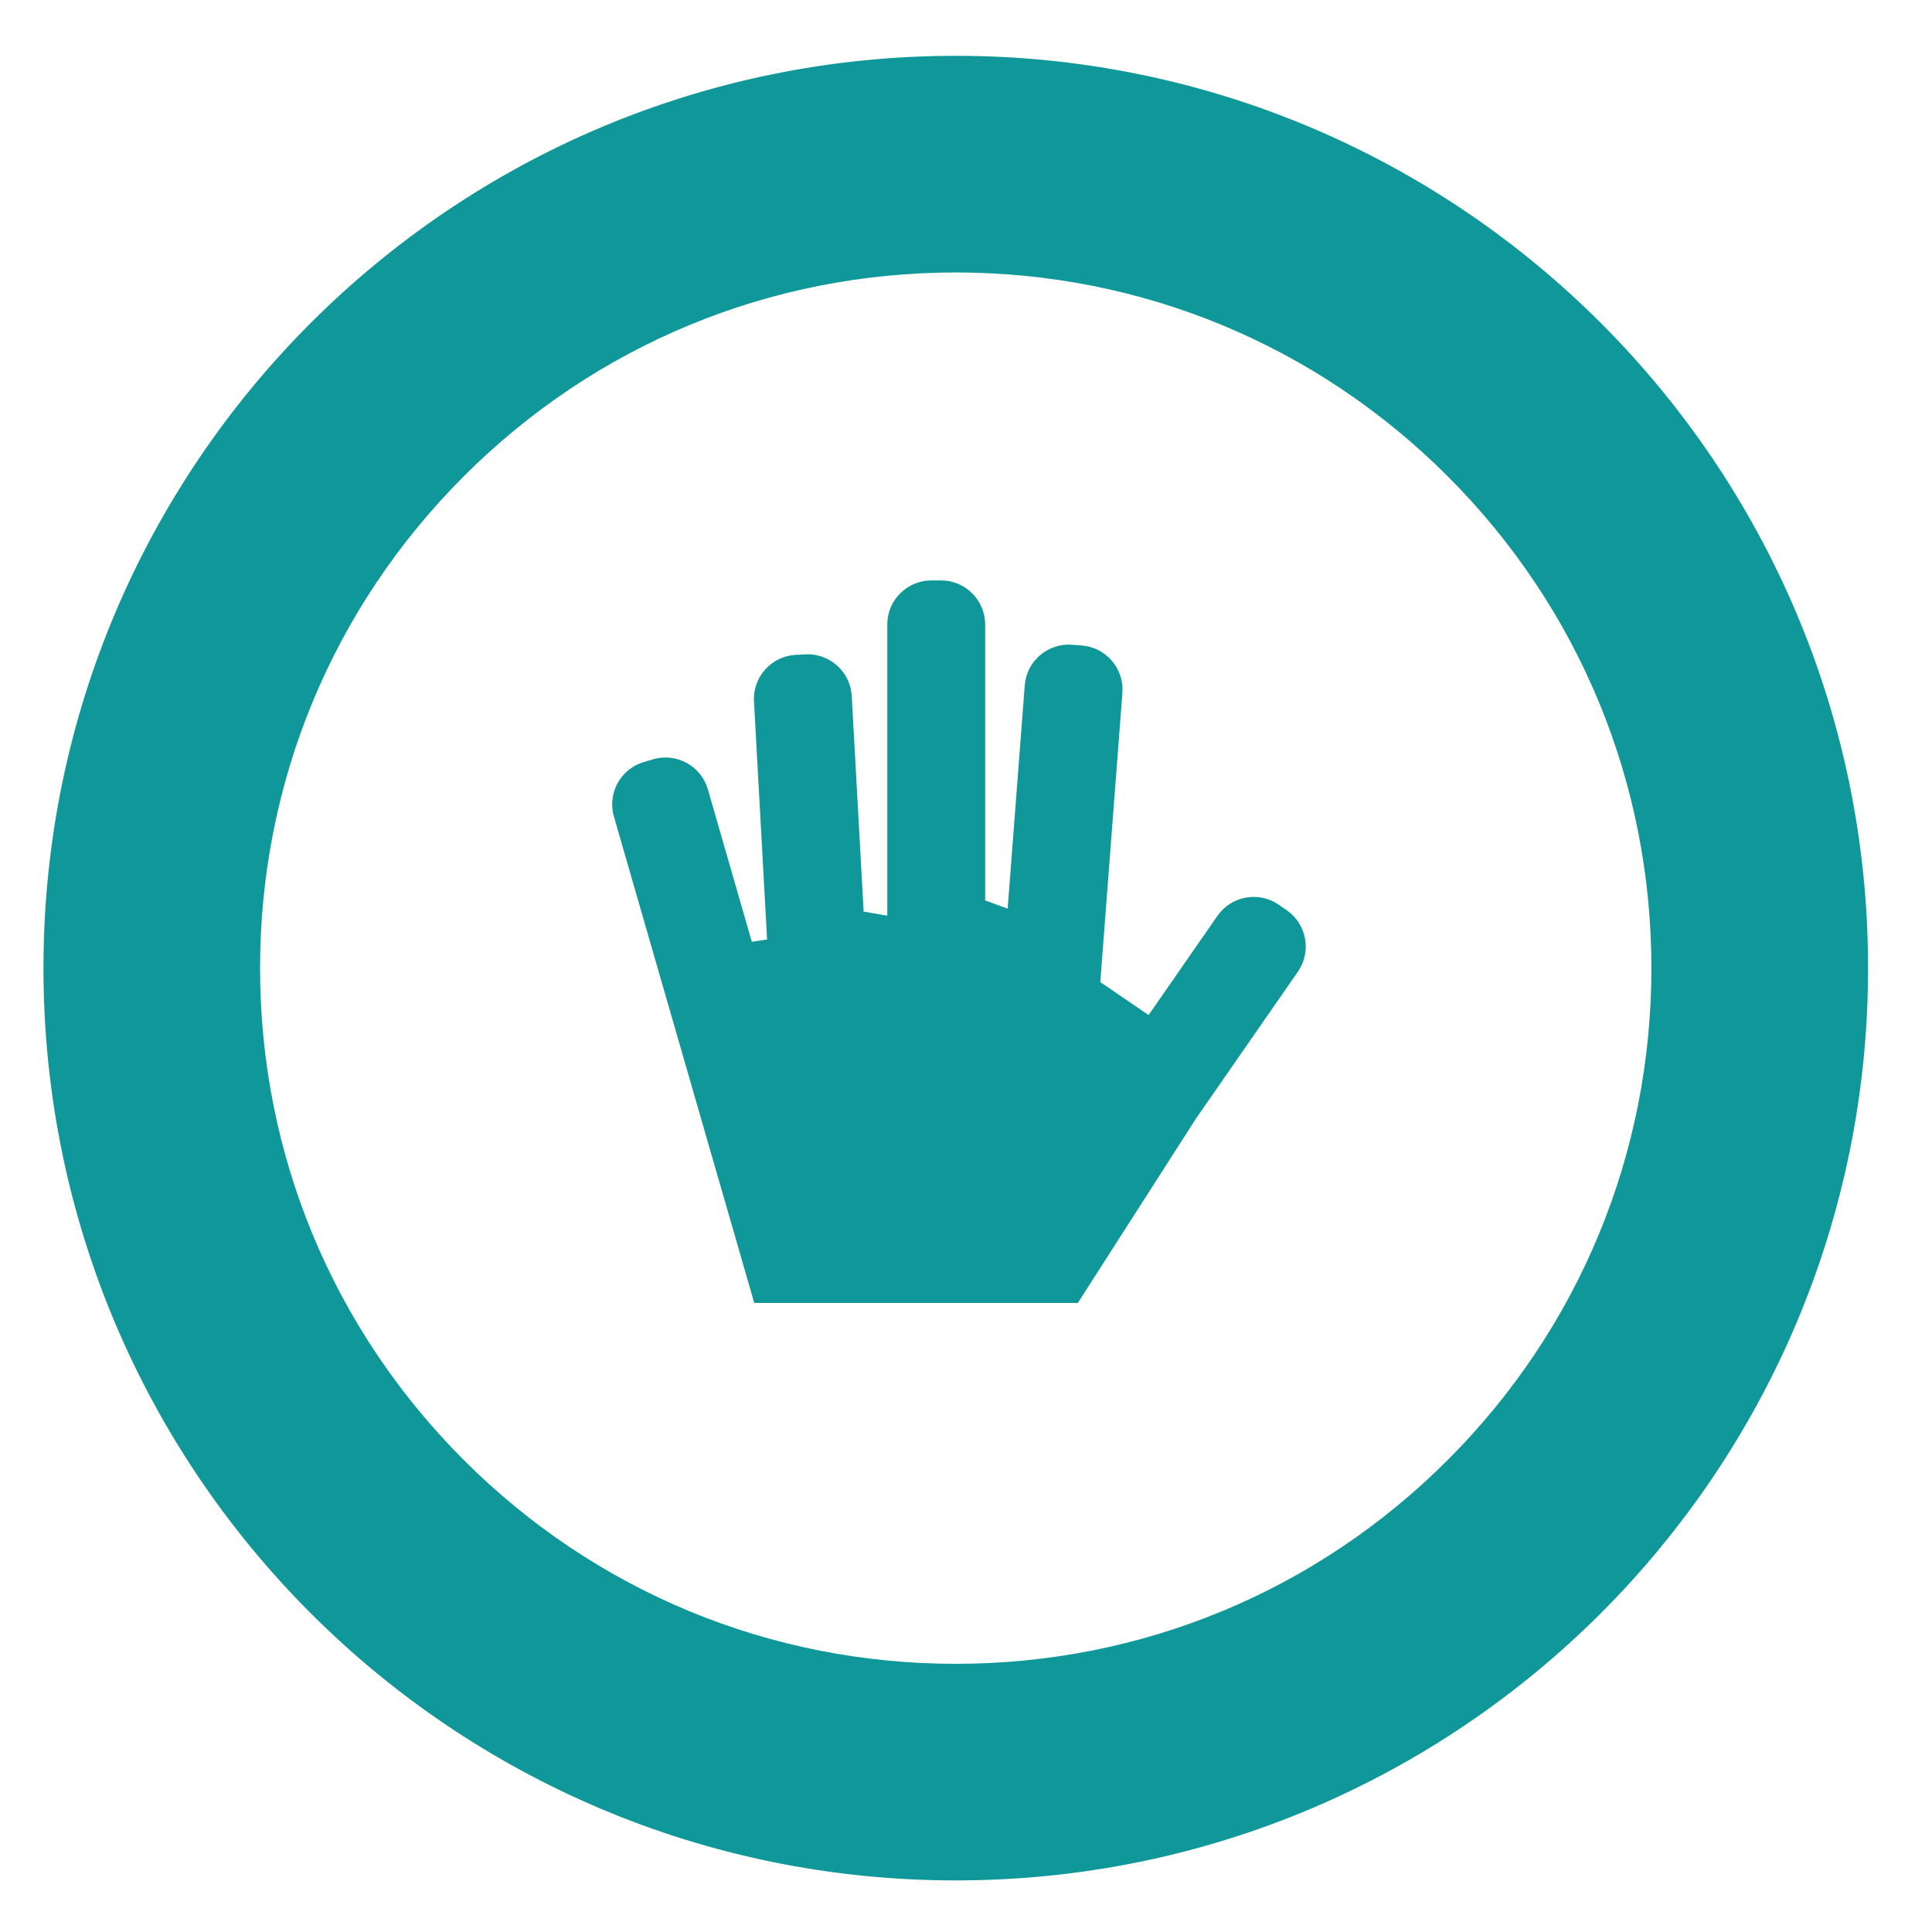<svg xmlns="http://www.w3.org/2000/svg" id="Layer_1" viewBox="0 0 512 512"><defs><style>.cls-1{fill:#109799;}</style></defs><path class="cls-1" d="M170.63,201.93l2.52-.73c6.16-1.78,12.66,1.81,14.44,7.97l11.65,40.4h0l4.05-.6-3.48-63.13c-.35-6.4,4.6-11.93,11-12.29l2.62-.14c6.4-.35,11.93,4.6,12.29,11l3.16,57.21.11-.03,5.9,1.04.25-.04v-77.11c0-6.41,5.25-11.66,11.66-11.66h2.62c6.41,0,11.66,5.25,11.66,11.66v73.14s5.96,2.18,5.96,2.18l4.53-59.19c.49-6.4,6.12-11.23,12.52-10.74l2.62.2c6.39.49,11.23,6.12,10.74,12.52l-5.86,76.67,12.8,8.74,18.26-26.31c3.66-5.27,10.96-6.59,16.23-2.93l2.16,1.5c5.27,3.66,6.59,10.96,2.93,16.23l-27.06,39h0s-31.27,48.81-31.27,48.81h-85.75s-9.51-32.96-9.51-32.96l-.02-.04-4.16-14.43v-.04h-.01l-23.5-81.46c-1.78-6.16,1.81-12.66,7.97-14.44Z"></path><path class="cls-1" d="M253.28,72.21c49.24,0,95.54,19.18,130.36,54,34.82,34.82,54,81.12,54,130.36s-19.18,95.54-54,130.36c-34.82,34.82-81.12,54-130.36,54s-95.54-19.18-130.36-54c-34.82-34.82-54-81.12-54-130.36s19.18-95.54,54-130.36c34.82-34.82,81.12-54,130.36-54M253.28,14.79C119.76,14.79,11.52,123.04,11.52,256.56s108.24,241.77,241.77,241.77,241.77-108.24,241.77-241.77S386.81,14.79,253.28,14.79h0Z"></path></svg>